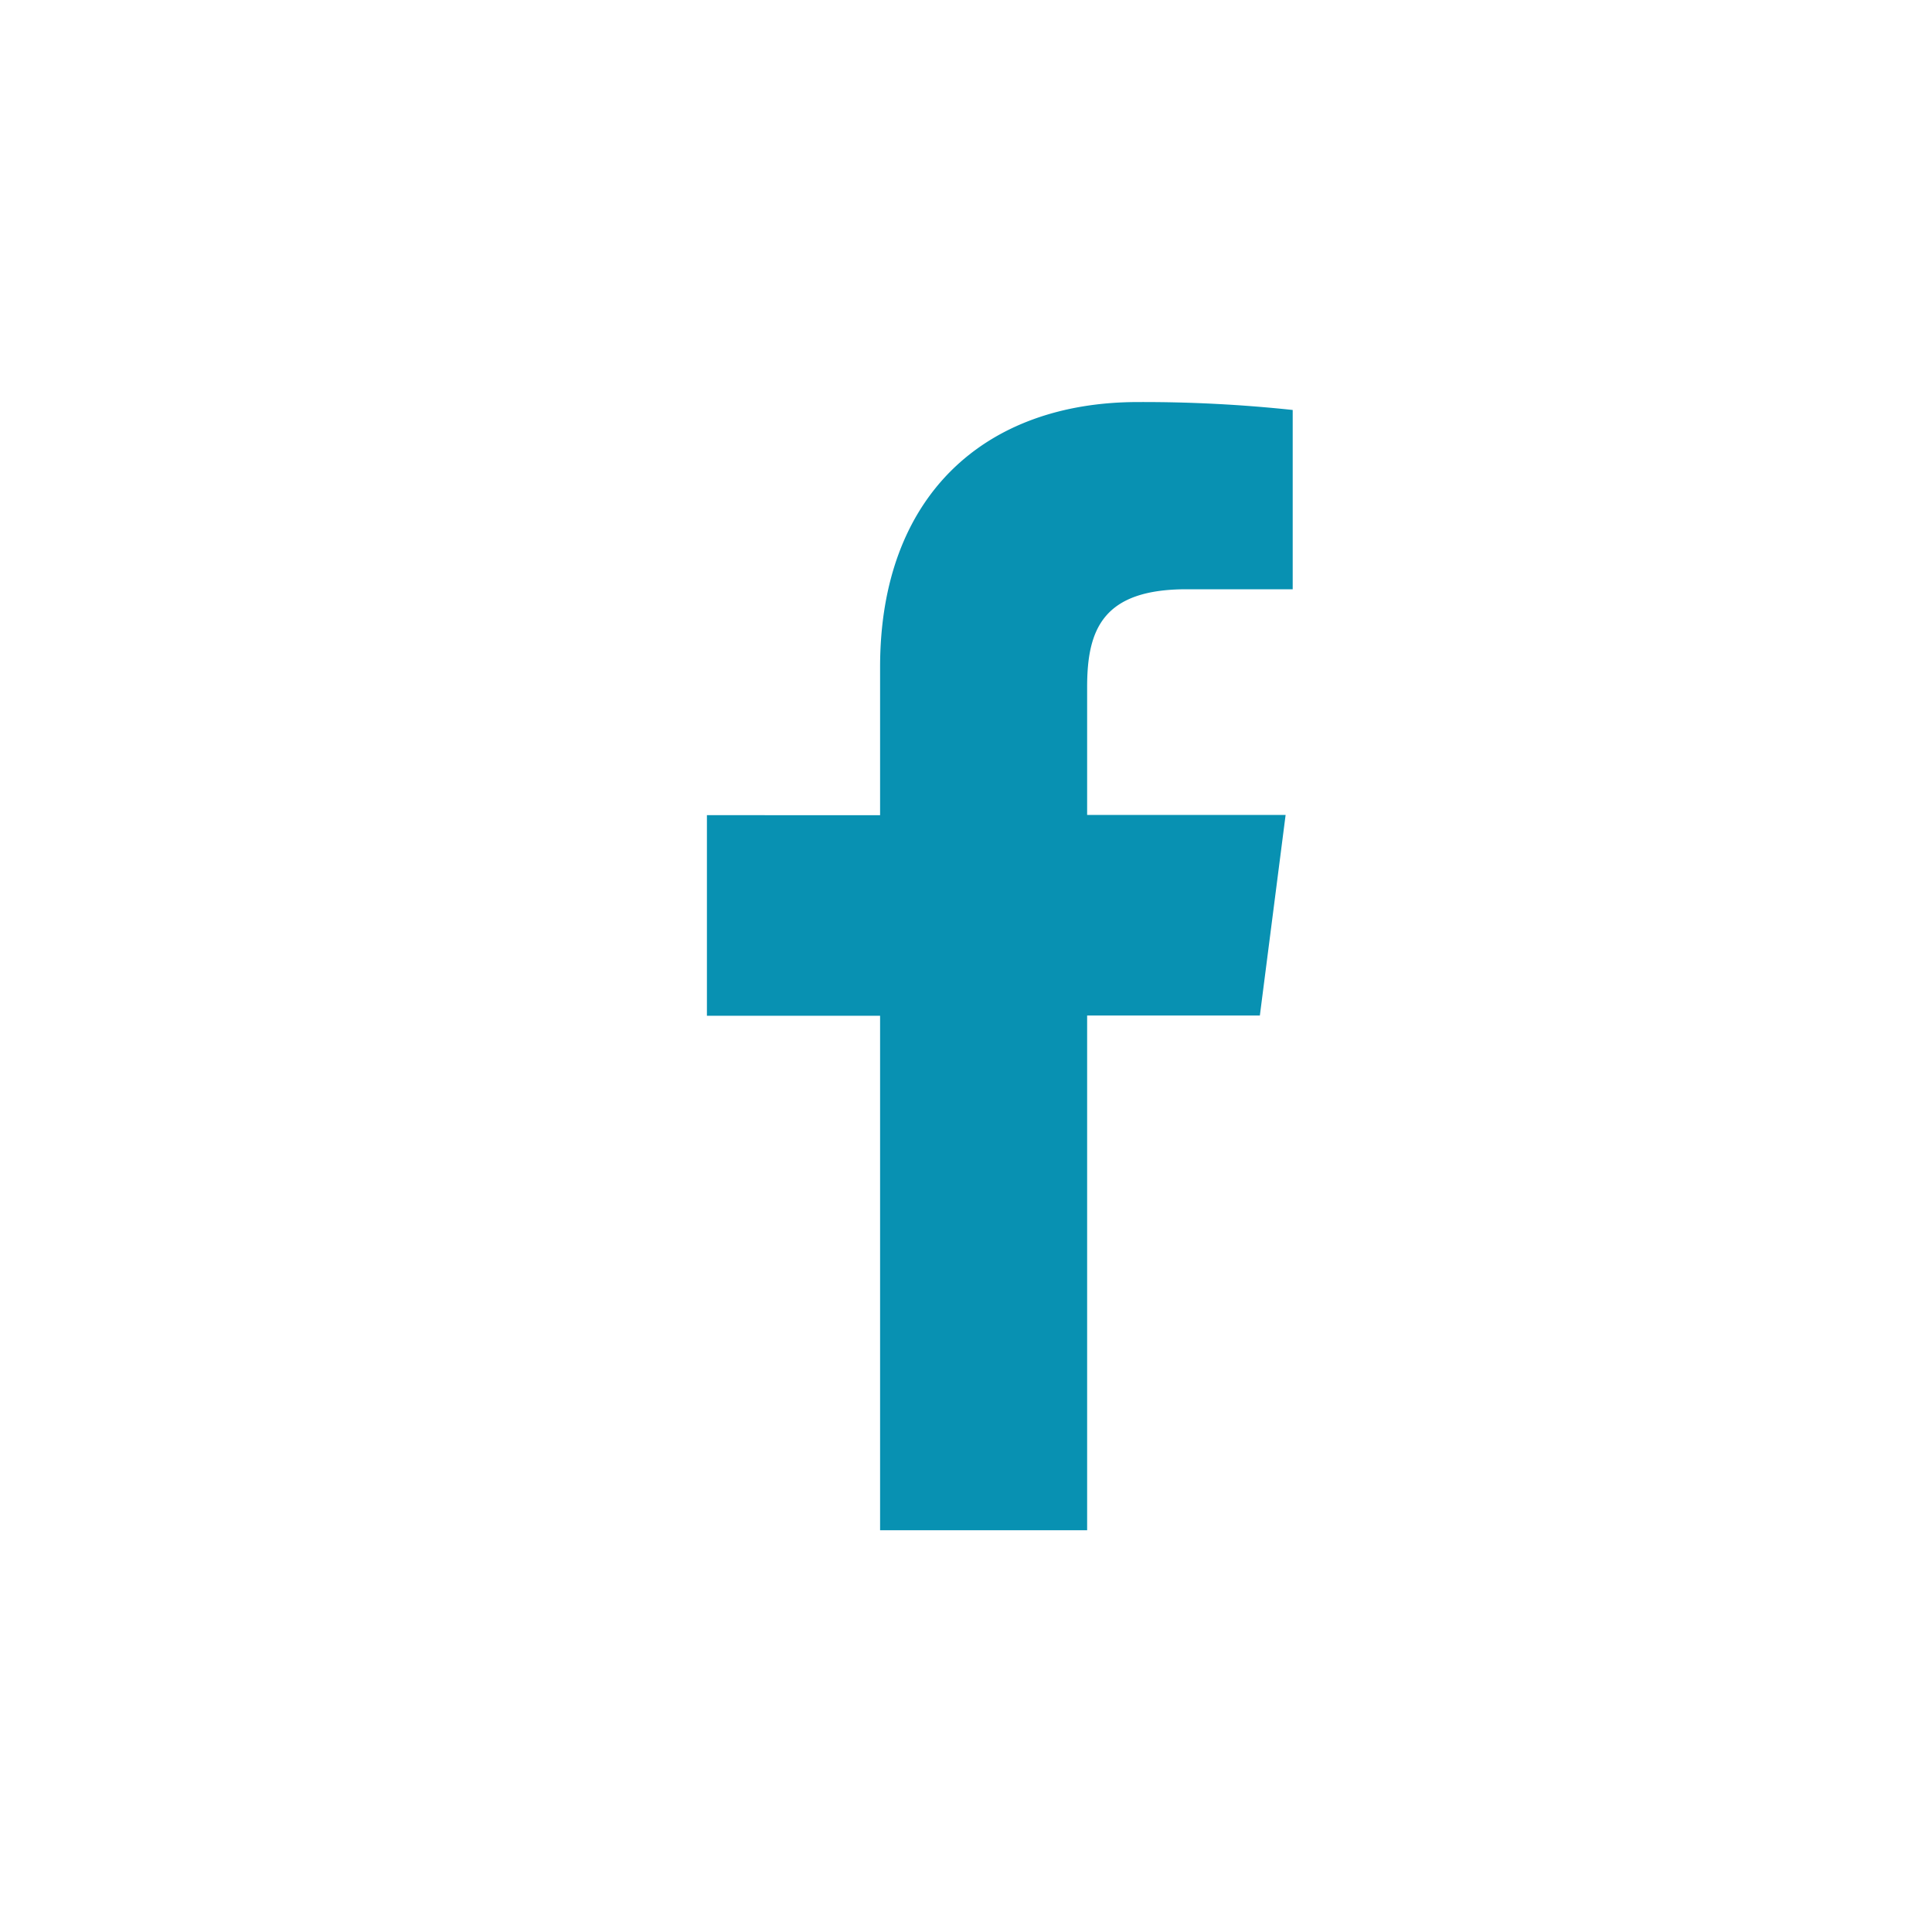 <svg id="Ebene_1" data-name="Ebene 1" xmlns="http://www.w3.org/2000/svg" viewBox="0 0 300 300"><defs><style>.cls-1{fill:#0891b2;}</style></defs><path id="path4180" class="cls-1" d="M176.71,62.43c-23.76,0-40.05,14.5-40.05,41.15v23H109.77v31.15h26.89v79.89h32.15V157.69h26.82l4-31.15H168.81V106.66c0-9,2.51-15.16,15.43-15.16h16.49V63.66a218.93,218.93,0,0,0-24-1.23Z"/></svg>